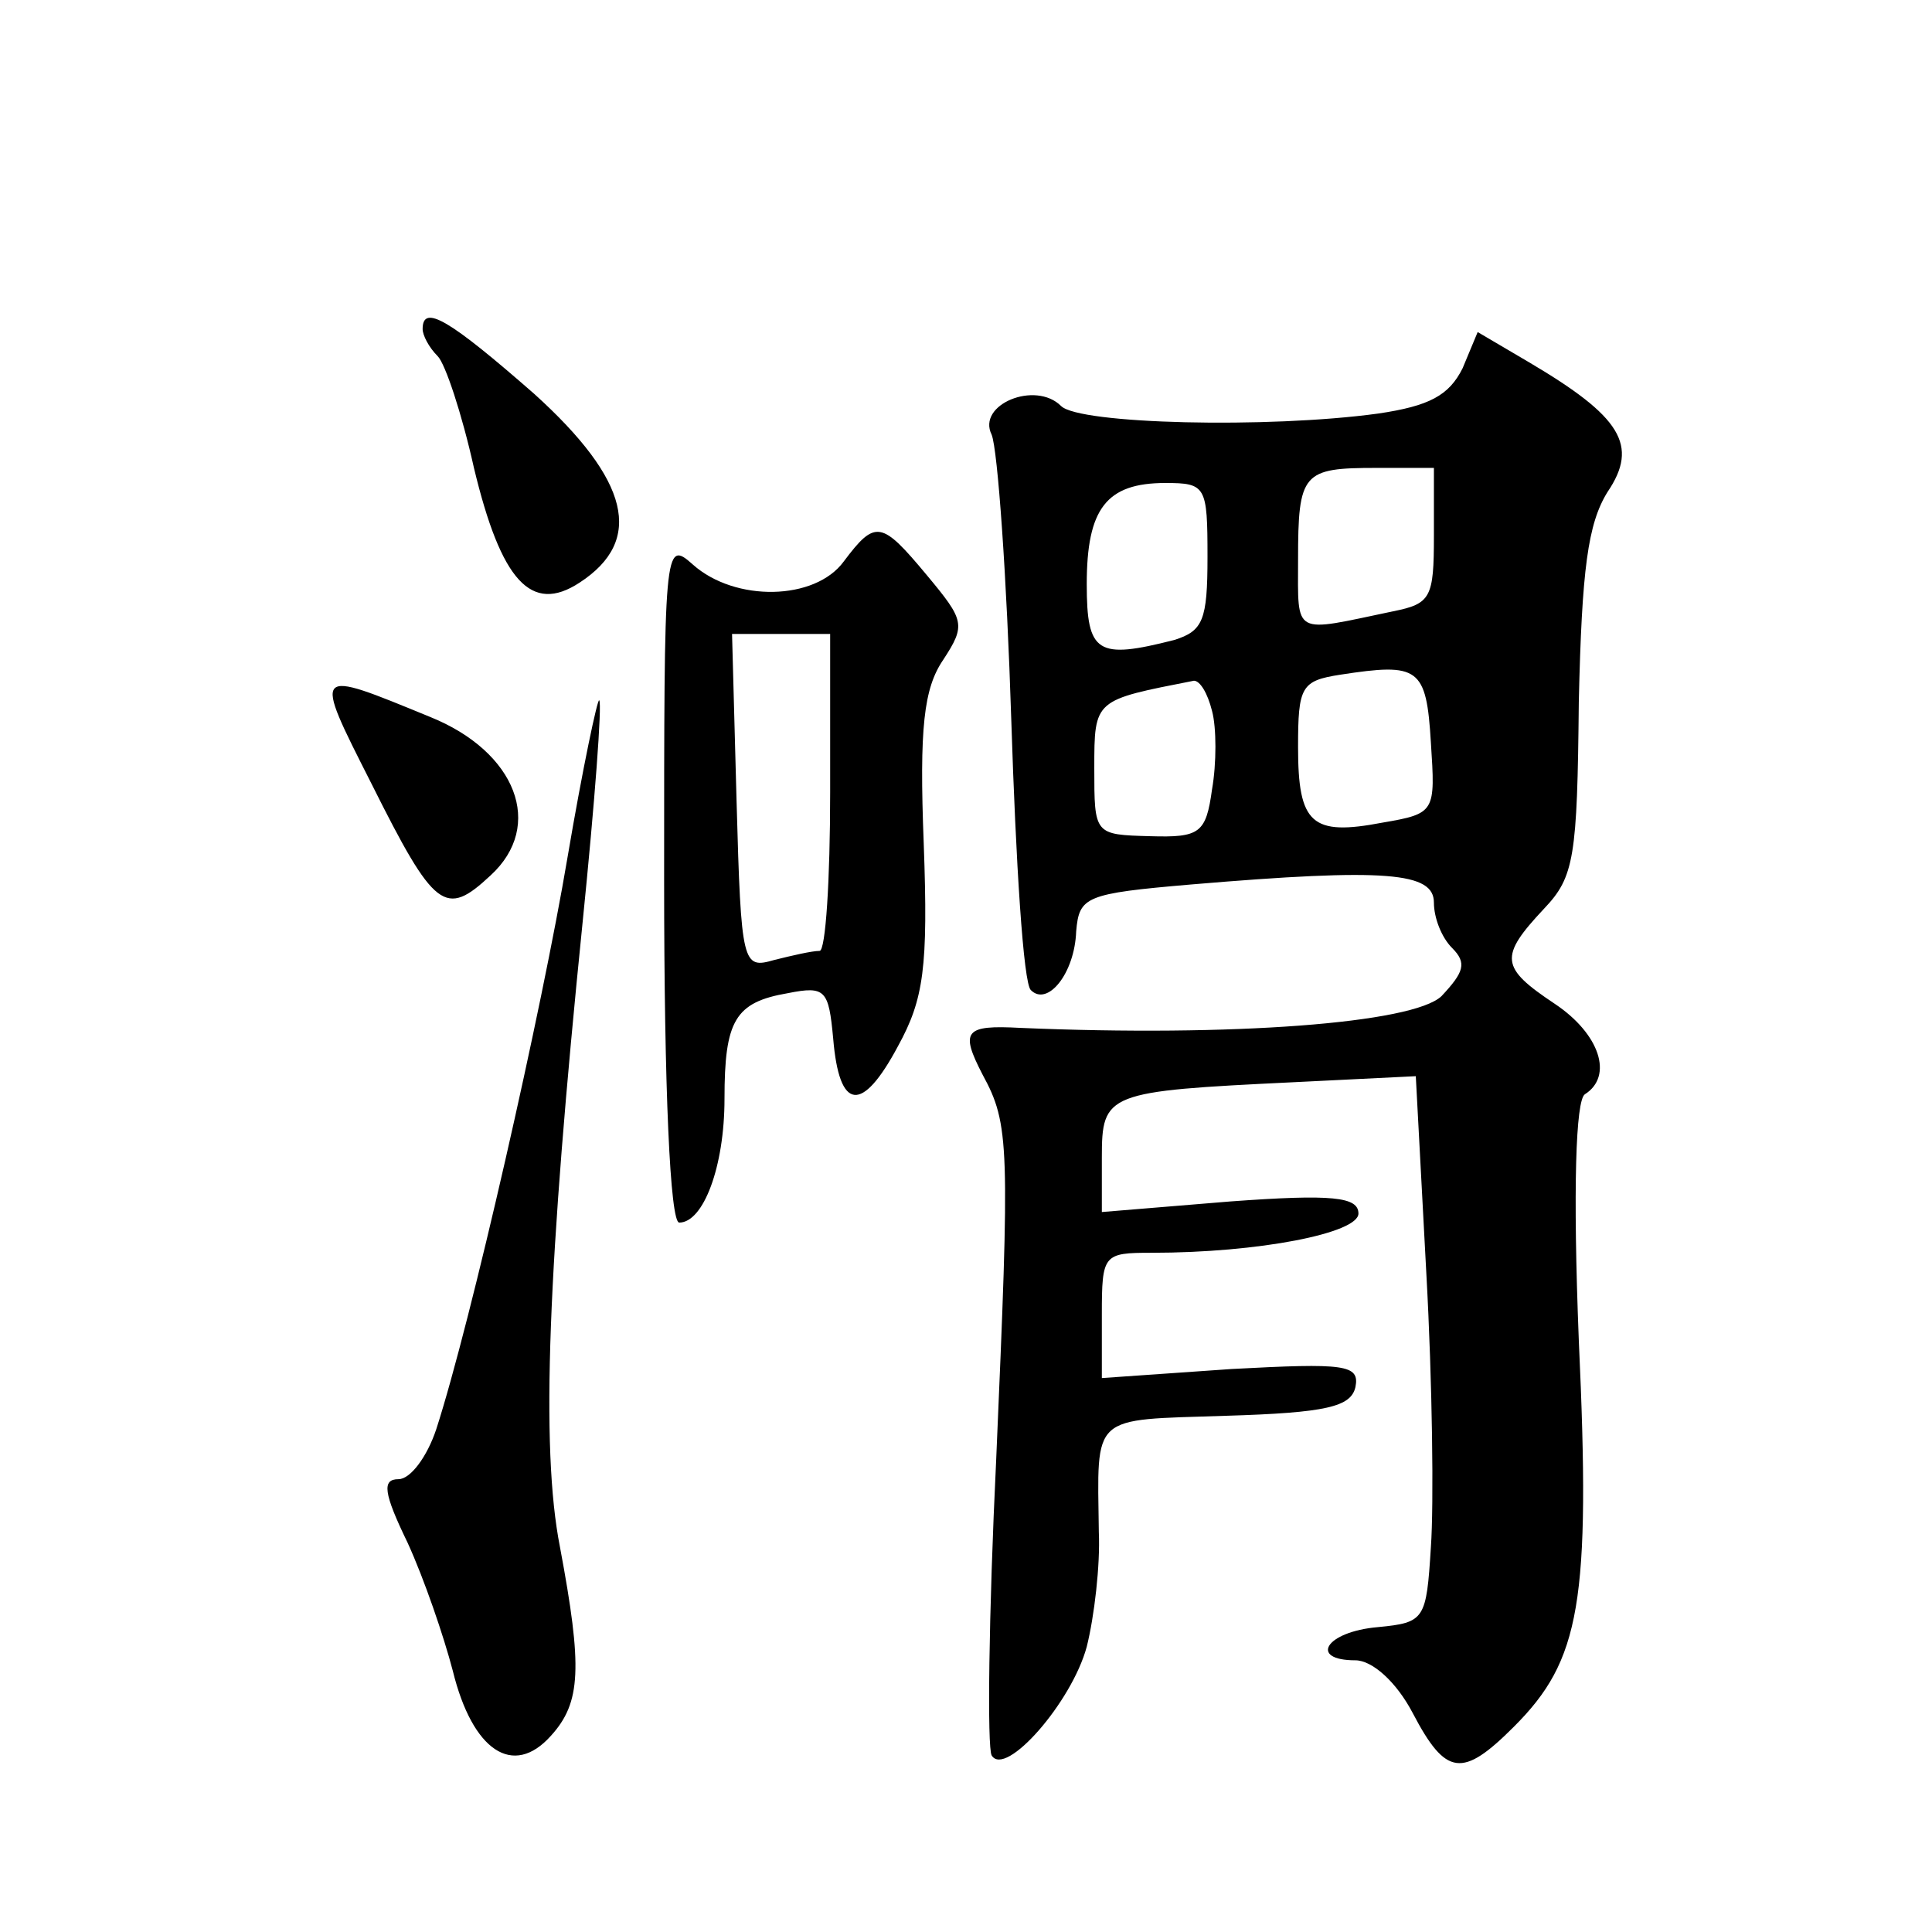 <?xml version="1.0" standalone="no"?>
<!DOCTYPE svg PUBLIC "-//W3C//DTD SVG 20010904//EN"
 "http://www.w3.org/TR/2001/REC-SVG-20010904/DTD/svg10.dtd">
<svg version="1.0" xmlns="http://www.w3.org/2000/svg"
 width="128pt" height="128pt" viewBox="0 0 128 128"
 preserveAspectRatio="xMidYMid meet">
<g transform="translate(0,128) scale(0.1,-0.1)"
fill="#0" stroke="none">
<path d="M280 1062 c0 -4 4 -12 10 -18 5 -5 16 -38 24 -74 18 -75 38 -97 70 -76
43 28 33 68 -30 125 -56 49 -74 60 -74 43z M969 1036 c-9 -18 -22 -25 -56 -30 -73
-10 -198 -7 -210 5 -17 17 -56 1 -46 -19 4 -10 10 -94 13 -189 3 -94 8 -175 13
-179 11 -11 29 11 30 39 2 23 6 25 76 31 130 11 161 8 161 -12 0 -10 5 -23 12 -30
10 -10 8 -16 -7 -32 -19 -18 -139 -27 -279 -21 -37 2 -40 -2 -25 -31 18 -33 18
-47 9 -255 -5 -103 -6 -191 -3 -196 9 -15 53 35 63 72 5 20 9 54 8 76 -1 79 -6
74 84 77 67 2 83 6 86 19 3 15 -7 16 -82 12 l-86 -6 0 42 c0 40 1 41 33 41 71 0
137 13 137 26 0 11 -17 13 -85 8 l-85 -7 0 36 c0 43 3 44 127 50 l81 4 7 -131 c4
-72 5 -153 3 -181 -3 -48 -4 -50 -35 -53 -35 -3 -46 -22 -15 -22 11 0 27 -14 38
-35 22 -42 33 -43 67 -9 44 44 51 82 43 256 -4 101 -2 159 4 163 19 12 10 40 -20
60 -36 24 -37 31 -7 63 20 21 22 34 23 137 2 88 6 118 19 139 21 31 9 50 -52 86
l-34 20 -10 -24z m-19 -111 c0 -41 -2 -45 -27 -50 -67 -14 -63 -17 -63 34 0 58
3 61 52 61 l38 0 0 -45z m-150 -14 c0 -42 -3 -49 -22 -55 -51 -13 -58 -9 -58 37
0 50 13 67 52 67 27 0 28 -2 28 -49z m148 -123 c3 -46 3 -47 -32 -53 -47 -9 -56
-1 -56 50 0 40 2 44 28 48 52 8 57 5 60 -45z m-145 21 c3 -11 3 -35 0 -52 -4 -29
-8 -32 -41 -31 -37 1 -37 1 -37 45 0 46 0 45 66 58 4 0 9 -8 12 -20z M559 908 c-19
-26 -72 -27 -100 -2 -19 17 -19 12 -19 -209 0 -139 4 -227 10 -227 16 0 30 37 30
82 0 52 7 64 42 70 25 5 27 2 30 -30 4 -48 19 -50 43 -5 17 31 20 52 17 134 -3
77 0 103 13 122 15 23 14 26 -11 56 -30 36 -34 37 -55 9z m-9 -153 c0 -58 -3 -105
-7 -105 -5 0 -18 -3 -30 -6 -21 -6 -22 -4 -25 105 l-3 111 33 0 32 0 0 -105z M246
761 c42 -84 49 -89 79 -61 36 33 17 82 -40 105 -78 32 -78 33 -39 -44z M376 712
c-17 -101 -64 -308 -87 -379 -6 -18 -17 -33 -25 -33 -11 0 -10 -9 6 -42 11 -24
24 -62 30 -85 13 -53 40 -71 65 -43 20 22 21 45 6 125 -13 66 -8 187 15 414 8 79
13 145 11 147 -1 2 -11 -45 -21 -104z"/>
</g>
</svg>
